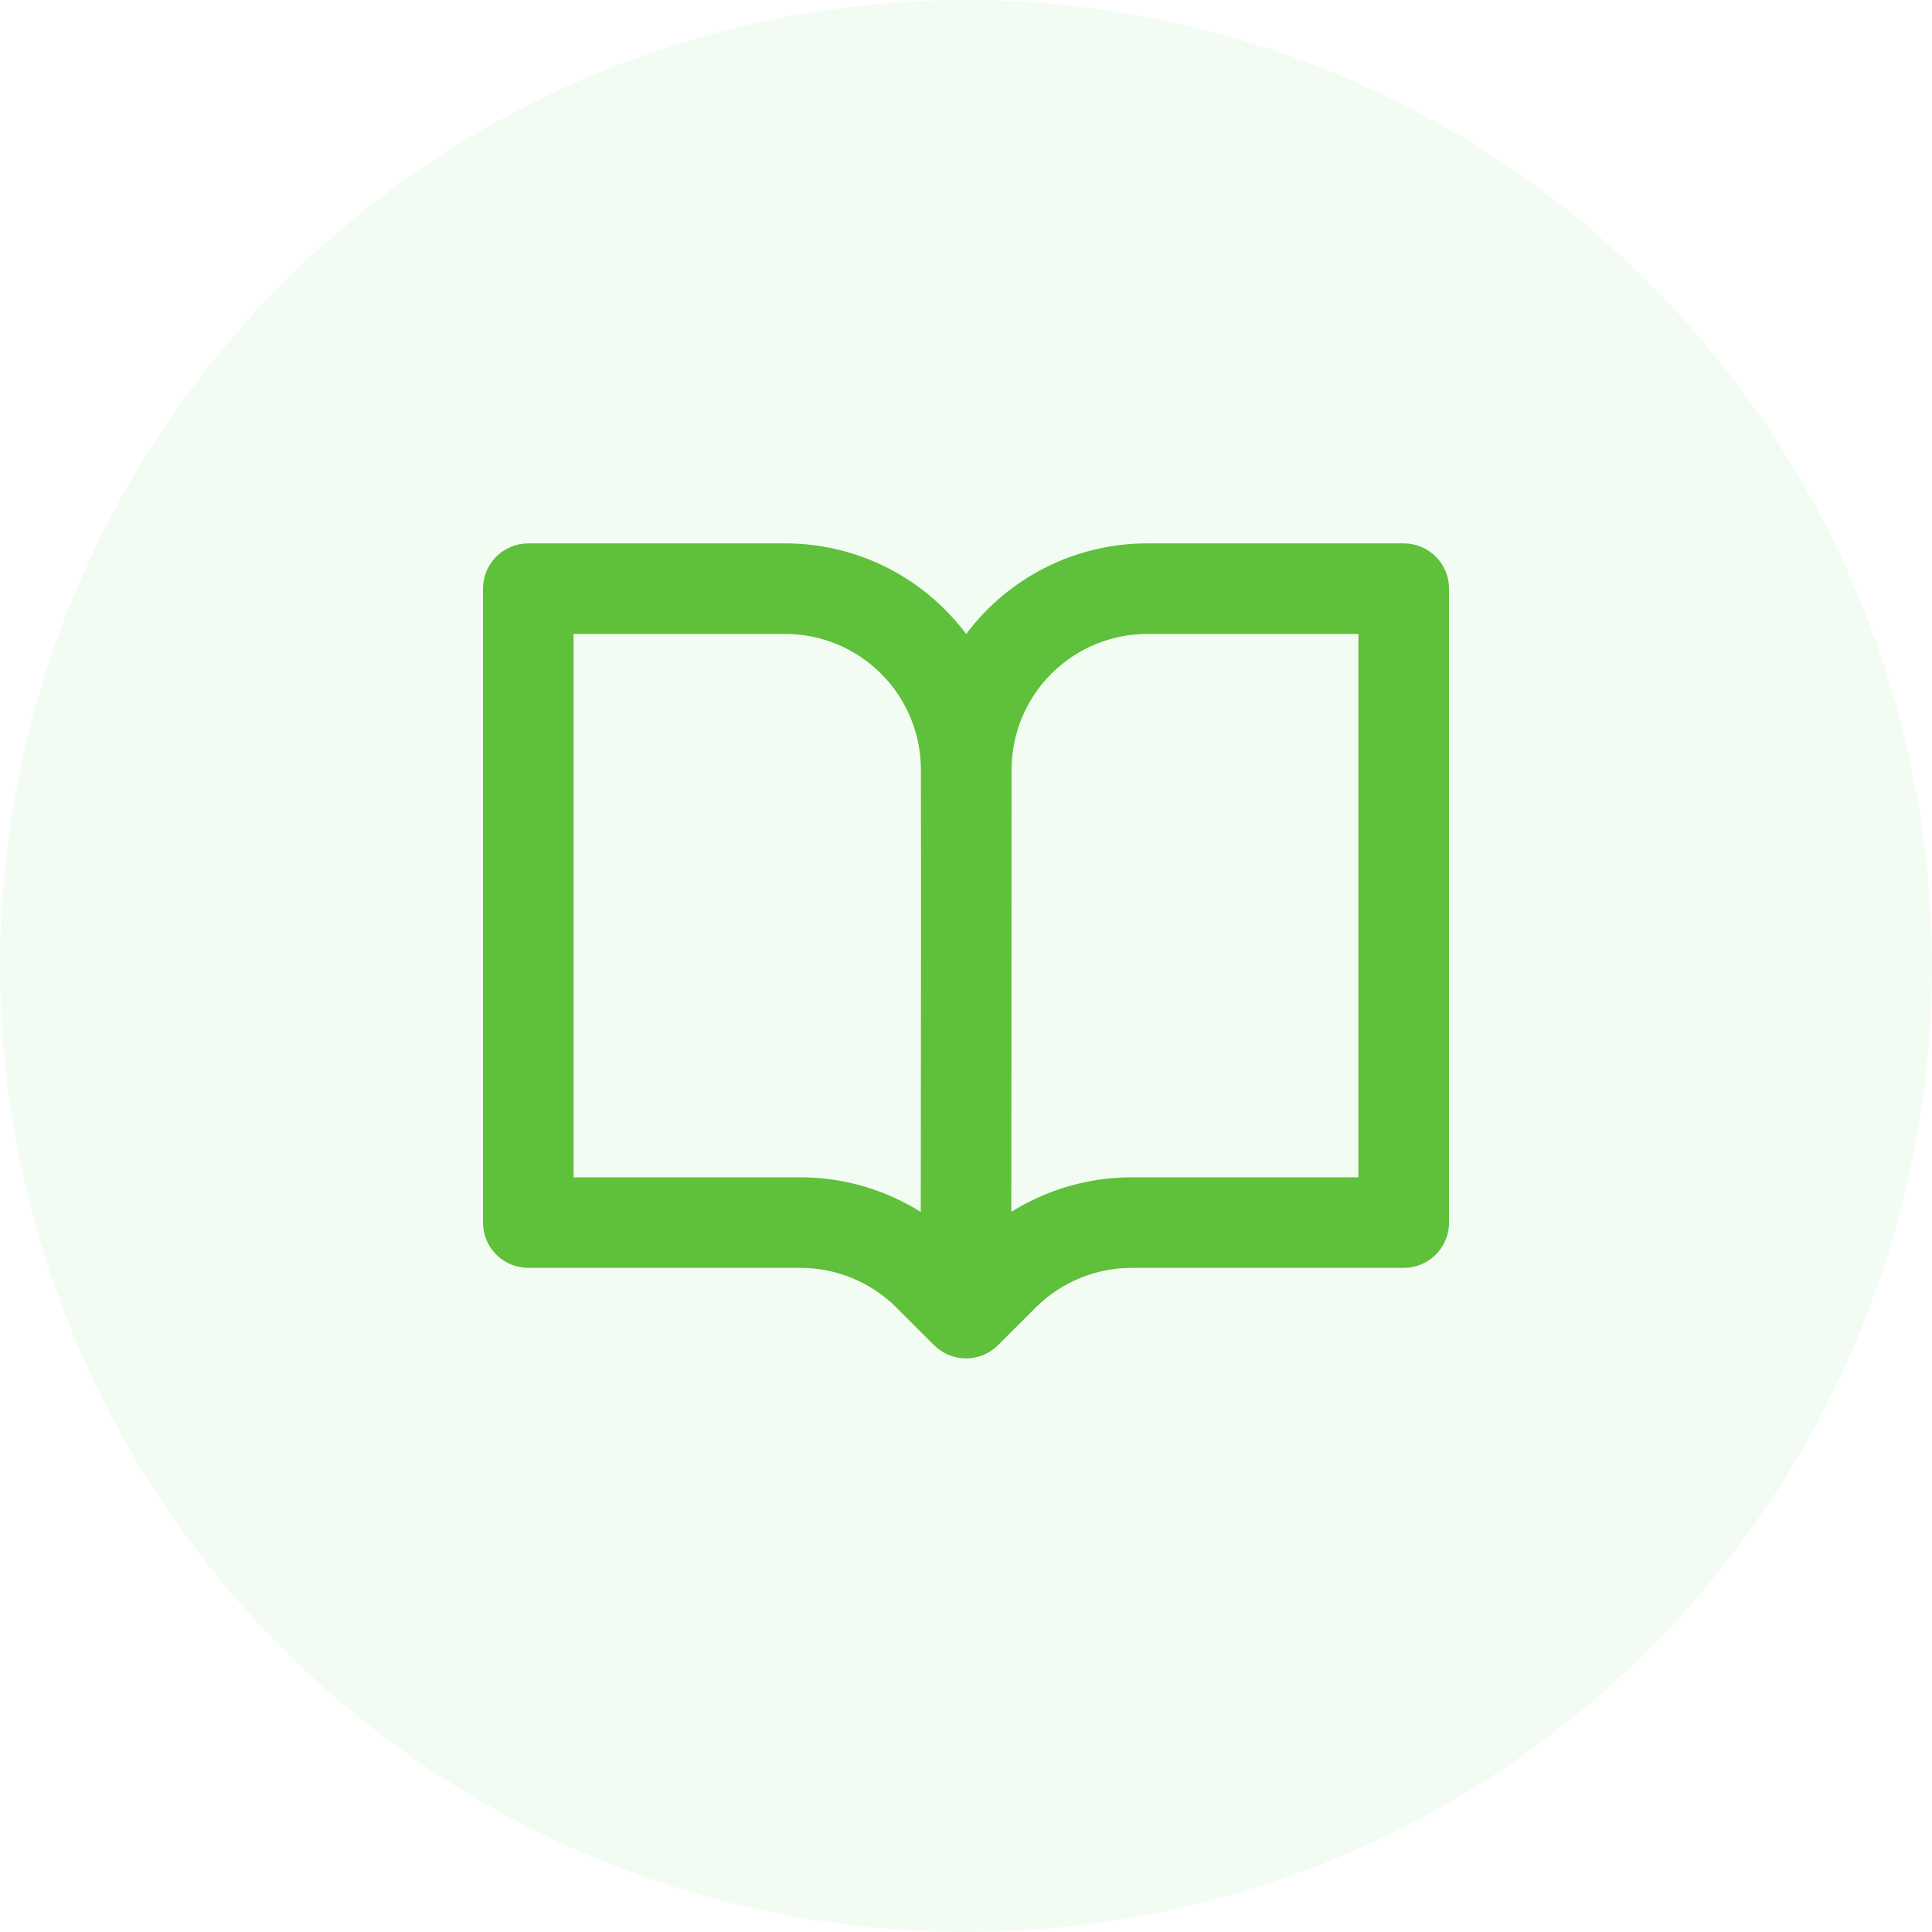 <svg width="100" height="100" viewBox="0 0 100 100" fill="none" xmlns="http://www.w3.org/2000/svg">
<circle cx="50" cy="50" r="50" fill="#0AB600" fill-opacity="0.05"/>
<g clip-path="url(#clip0_3034_7716)">
<path d="M25 30.469C25 29.847 25.247 29.251 25.686 28.811C26.126 28.372 26.722 28.125 27.344 28.125H40.634C44.469 28.125 47.875 29.969 50.009 32.816C51.1 31.357 52.517 30.174 54.146 29.359C55.775 28.545 57.572 28.122 59.394 28.125H72.659C73.281 28.125 73.877 28.372 74.317 28.811C74.756 29.251 75.003 29.847 75.003 30.469V63.281C75.003 63.903 74.756 64.499 74.317 64.939C73.877 65.378 73.281 65.625 72.659 65.625H58.575C57.652 65.625 56.737 65.807 55.884 66.16C55.031 66.514 54.256 67.031 53.603 67.684L51.659 69.625C51.22 70.064 50.624 70.311 50.003 70.311C49.382 70.311 48.786 70.064 48.347 69.625L46.403 67.684C45.75 67.031 44.975 66.514 44.122 66.16C43.269 65.807 42.355 65.625 41.431 65.625H27.344C26.722 65.625 26.126 65.378 25.686 64.939C25.247 64.499 25 63.903 25 63.281V30.469ZM47.659 62.731L47.672 46.878L47.666 39.837C47.664 37.974 46.922 36.187 45.604 34.87C44.286 33.552 42.498 32.812 40.634 32.812H29.688V60.938H41.428C43.633 60.937 45.792 61.559 47.659 62.731ZM52.359 39.844L52.347 62.725C54.213 61.556 56.37 60.937 58.572 60.938H70.312V32.812H59.391C57.526 32.812 55.737 33.553 54.419 34.872C53.1 36.191 52.359 37.979 52.359 39.844Z" fill="#5FC03B"/>
</g>
<defs>
<clipPath id="clip0_3034_7716">
<rect width="50" height="50" fill="white" transform="translate(25 25)"/>
</clipPath>
</defs>
</svg>
